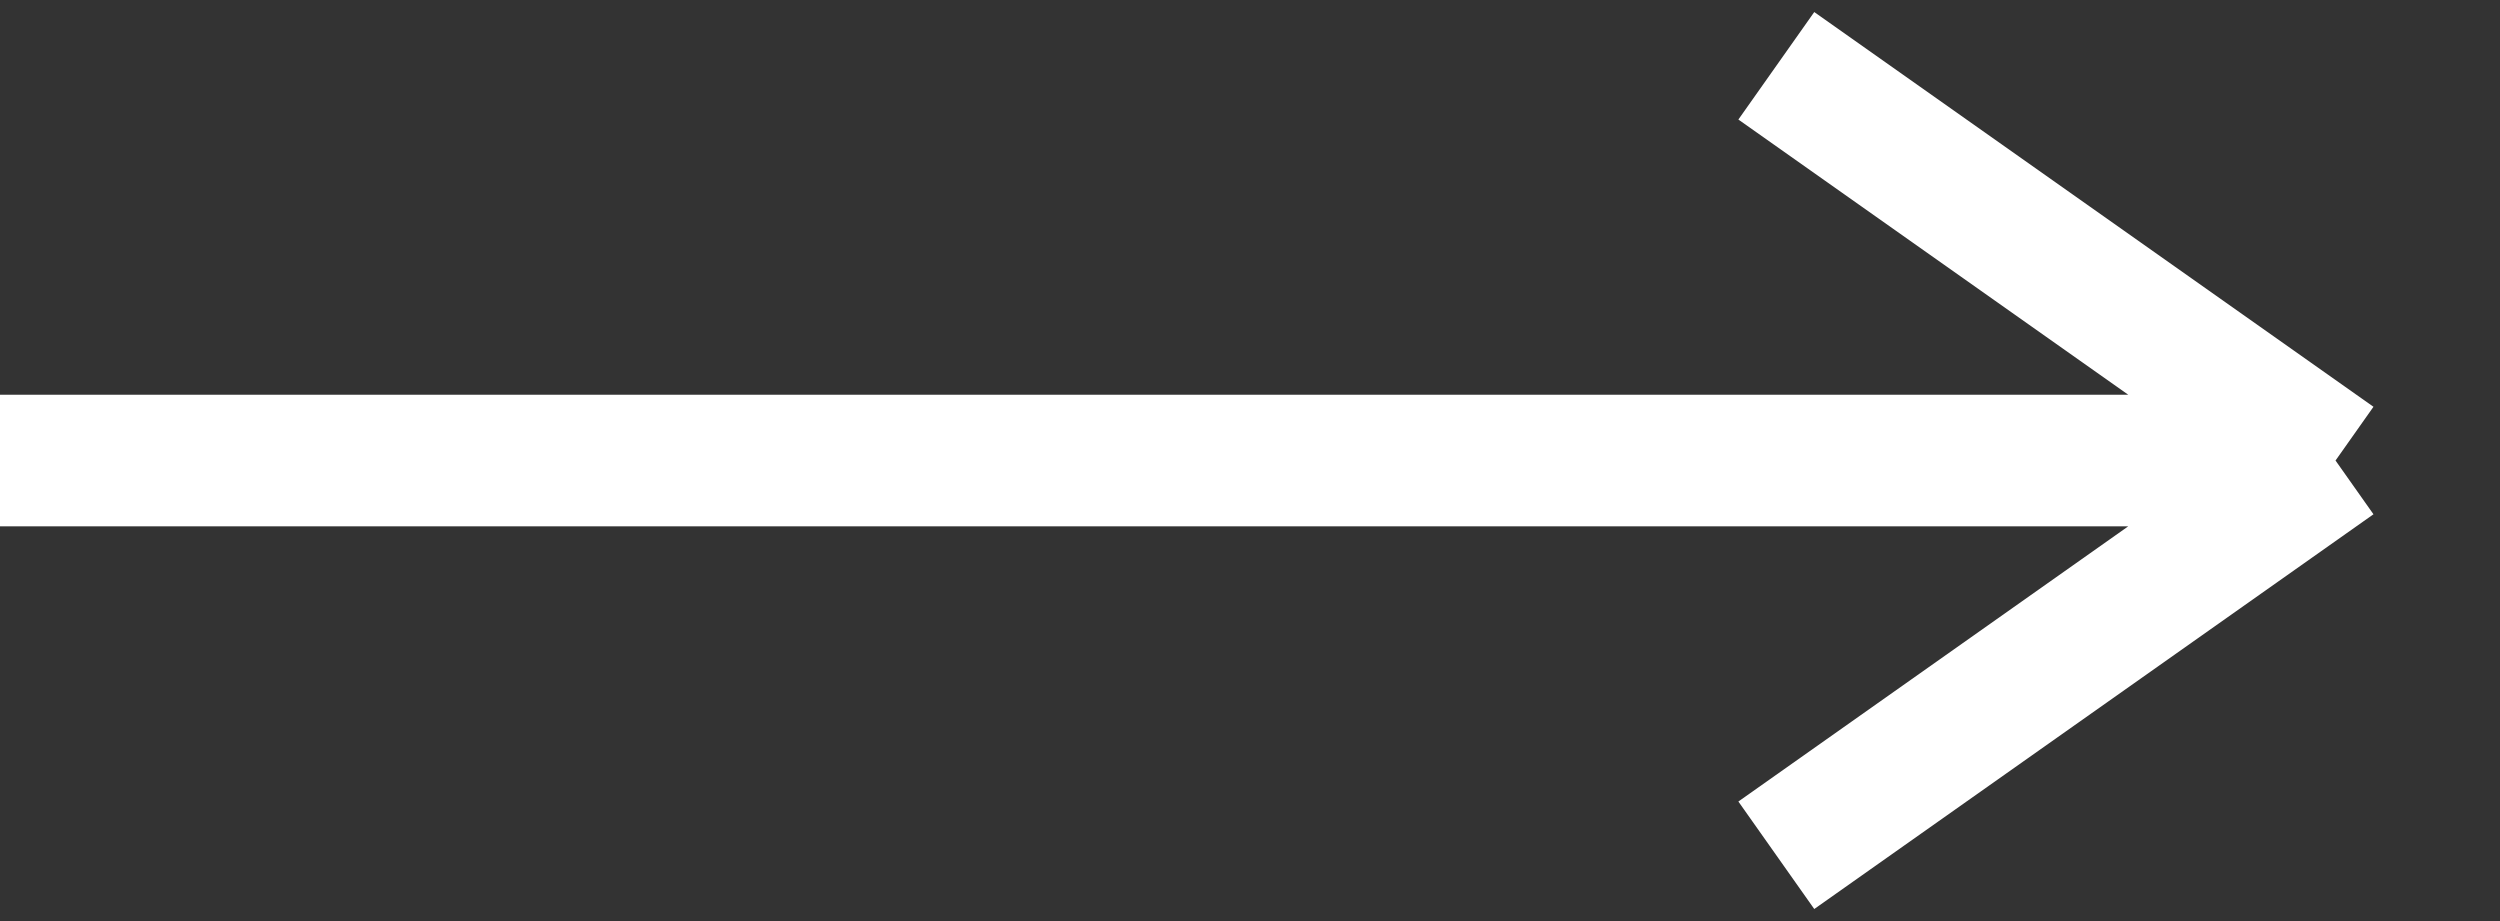 <svg width="38" height="14" viewBox="0 0 38 14" fill="none" xmlns="http://www.w3.org/2000/svg">
<rect x="0" y="0" width="38" height="14" fill="#333333" stroke="none"/>
<path d="M0 7H35.5M35.5 7L27 1M35.5 7L27 13" stroke="white" stroke-width="2"/>
</svg>
